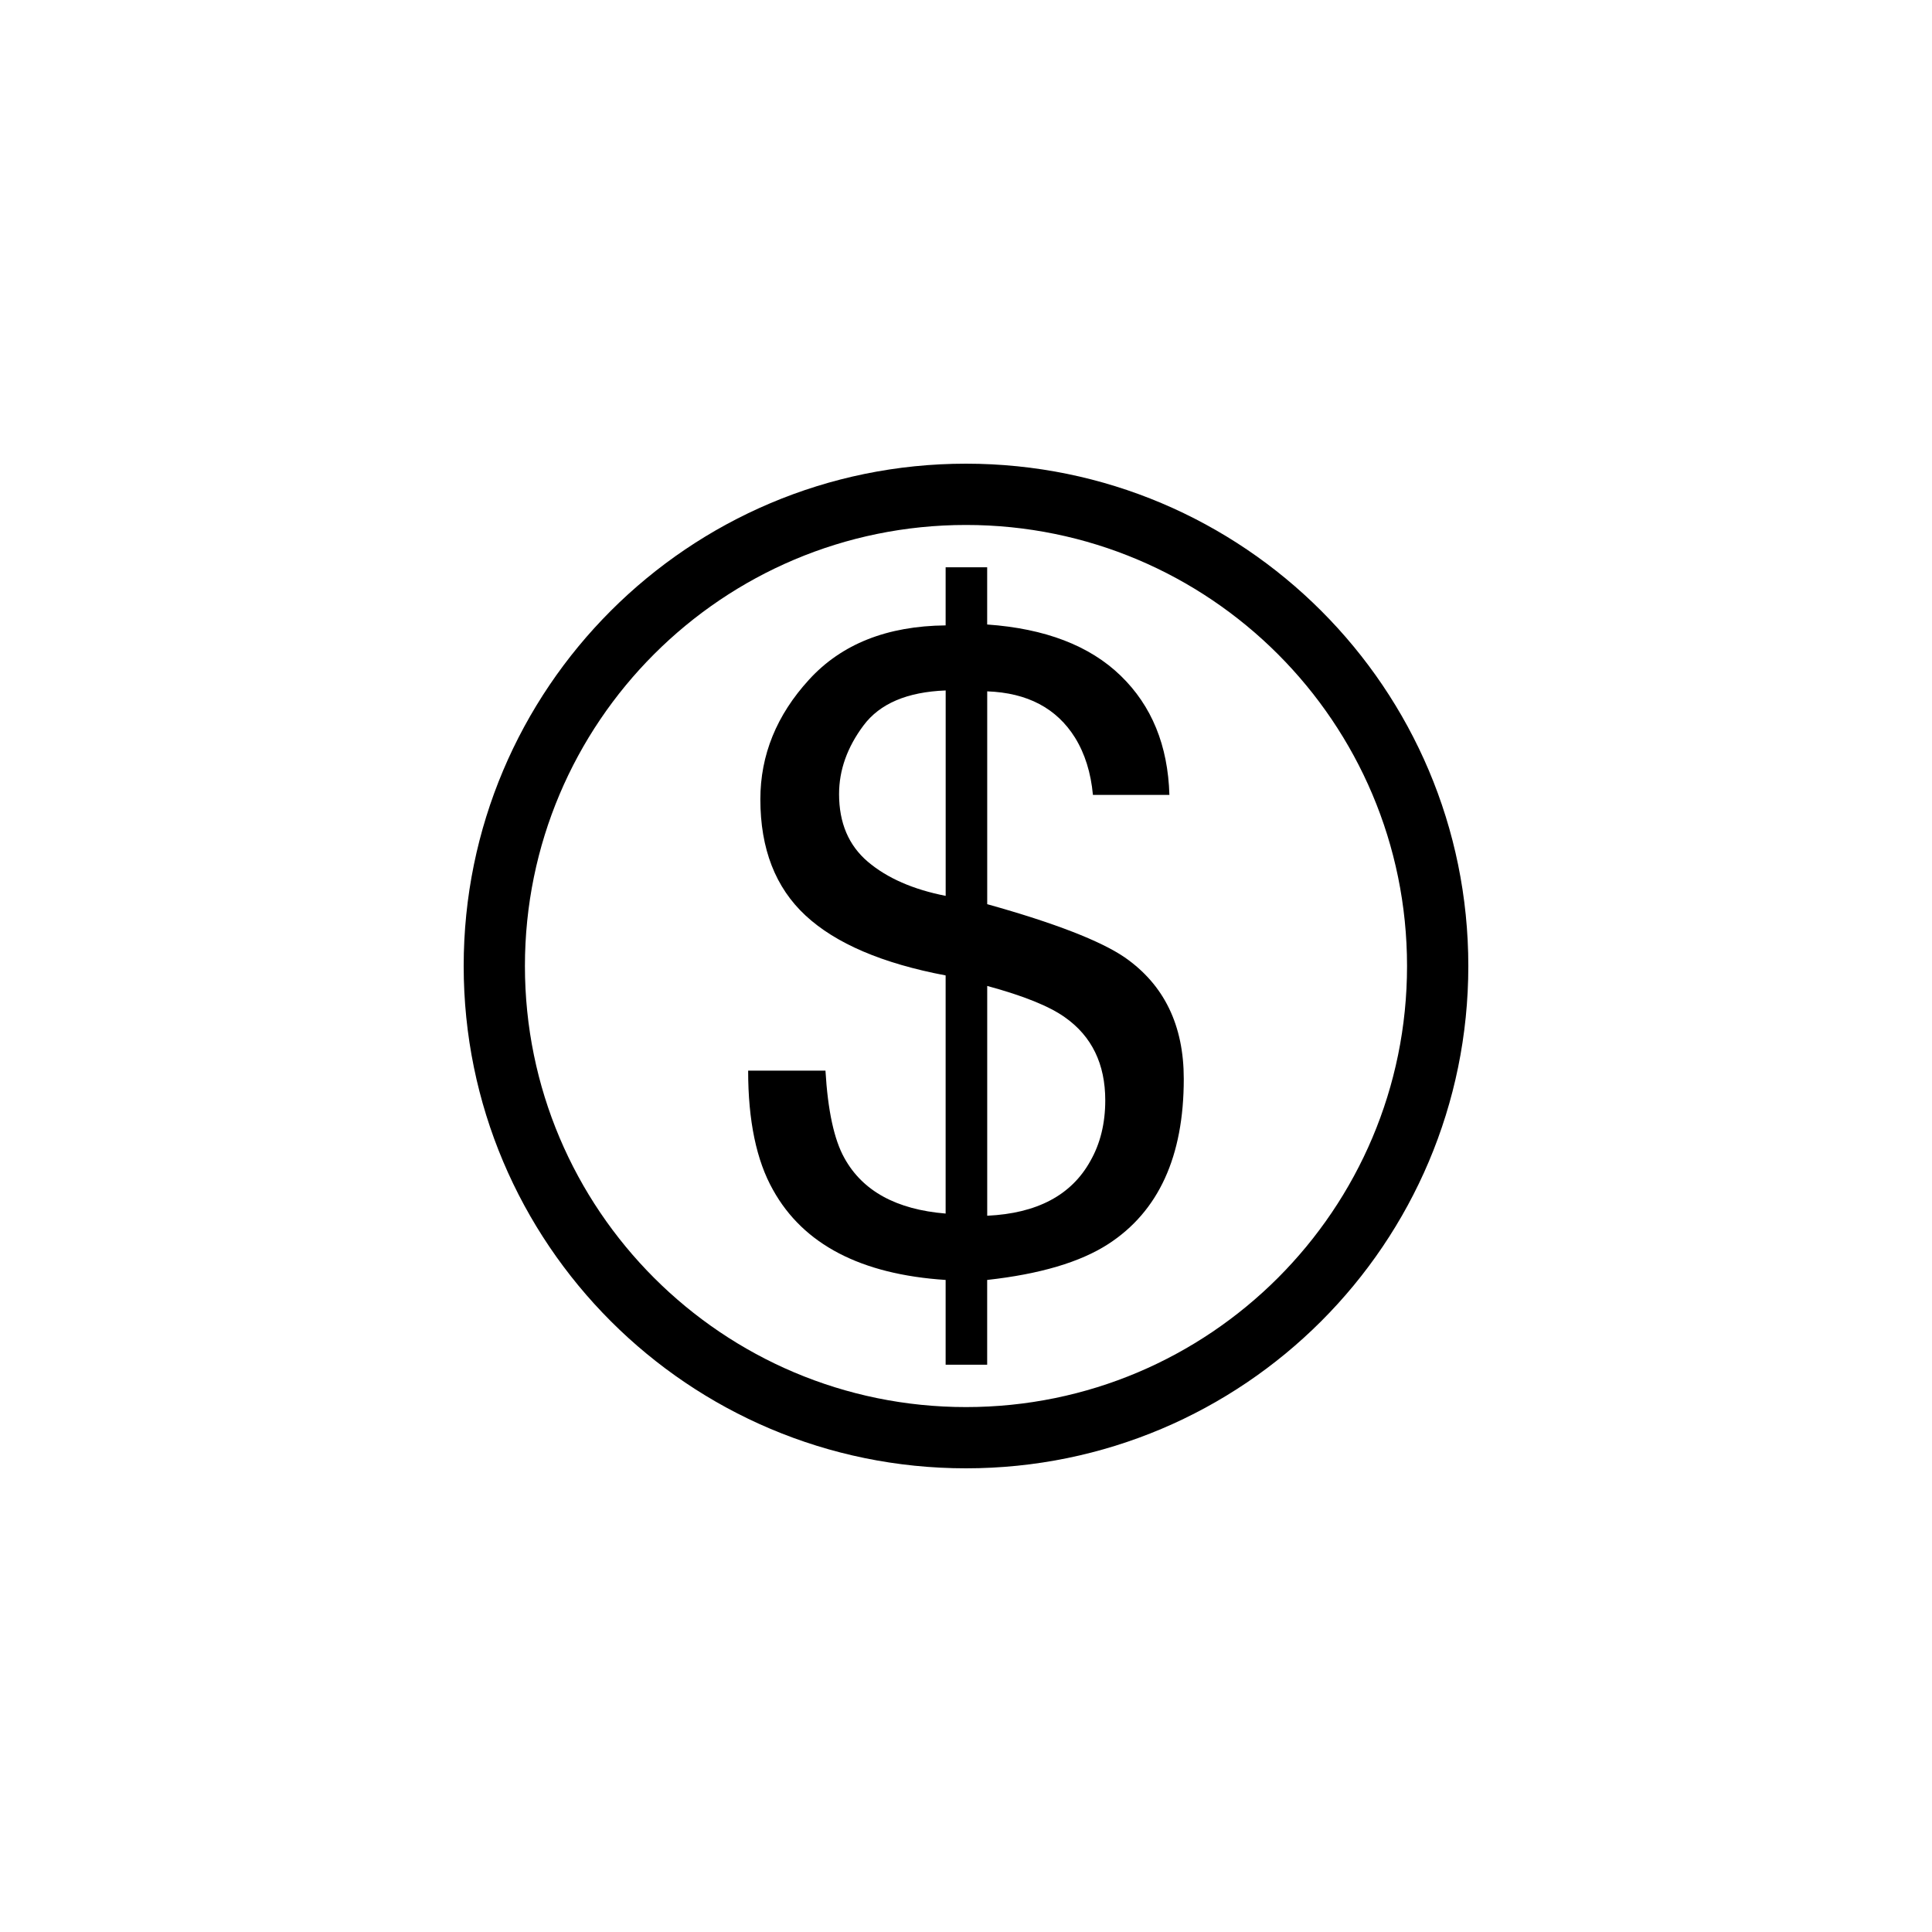 <?xml version="1.0" encoding="utf-8"?>
<!-- Generator: Adobe Illustrator 16.0.4, SVG Export Plug-In . SVG Version: 6.00 Build 0)  -->
<!DOCTYPE svg PUBLIC "-//W3C//DTD SVG 1.1//EN" "http://www.w3.org/Graphics/SVG/1.1/DTD/svg11.dtd">
<svg version="1.1" id="Layer_1" xmlns="http://www.w3.org/2000/svg" xmlns:xlink="http://www.w3.org/1999/xlink" x="0px" y="0px"
	 width="50px" height="50px" viewBox="0 0 50 50" enable-background="new 0 0 50 50" xml:space="preserve">
<g>
	<path d="M25,12c-7.18,0-13,5.82-13,13c0,7.18,5.82,13,13,13c7.18,0,13-5.82,13-13C38,17.82,32.18,12,25,12z M25,36.415
		c-6.304,0-11.415-5.11-11.415-11.414c0-6.305,5.111-11.415,11.415-11.415c6.305,0,11.414,5.11,11.414,11.415
		C36.415,31.305,31.305,36.415,25,36.415z"/>
	<path d="M29.111,24.779c-0.627-0.429-1.813-0.89-3.562-1.379v-5.508c1.041,0.038,1.797,0.437,2.273,1.199
		c0.256,0.415,0.41,0.908,0.463,1.481h1.979c-0.037-1.278-0.457-2.307-1.261-3.085c-0.803-0.778-1.955-1.22-3.455-1.325v-1.481
		h-1.075v1.504c-1.516,0.015-2.693,0.483-3.534,1.403c-0.841,0.919-1.261,1.952-1.261,3.098c0,1.282,0.39,2.285,1.17,3.008
		c0.78,0.724,1.988,1.24,3.625,1.55v6.163c-1.275-0.105-2.149-0.583-2.62-1.437c-0.266-0.475-0.429-1.229-0.49-2.262h-2.001
		c0,1.297,0.214,2.326,0.644,3.087c0.784,1.411,2.274,2.187,4.467,2.33v2.194h1.075v-2.194c1.365-0.151,2.408-0.46,3.132-0.928
		c1.305-0.845,1.956-2.269,1.956-4.274C30.637,26.536,30.129,25.488,29.111,24.779z M24.474,23.185
		c-0.844-0.166-1.514-0.46-2.013-0.882c-0.498-0.423-0.746-1.006-0.746-1.753c0-0.618,0.21-1.21,0.633-1.776
		c0.423-0.566,1.131-0.867,2.126-0.905V23.185z M28.217,30.049c-0.49,0.883-1.379,1.354-2.668,1.414v-5.947
		c0.942,0.256,1.613,0.527,2.012,0.813c0.694,0.489,1.043,1.206,1.043,2.149C28.604,29.073,28.475,29.598,28.217,30.049z"/>
</g>
</svg>

